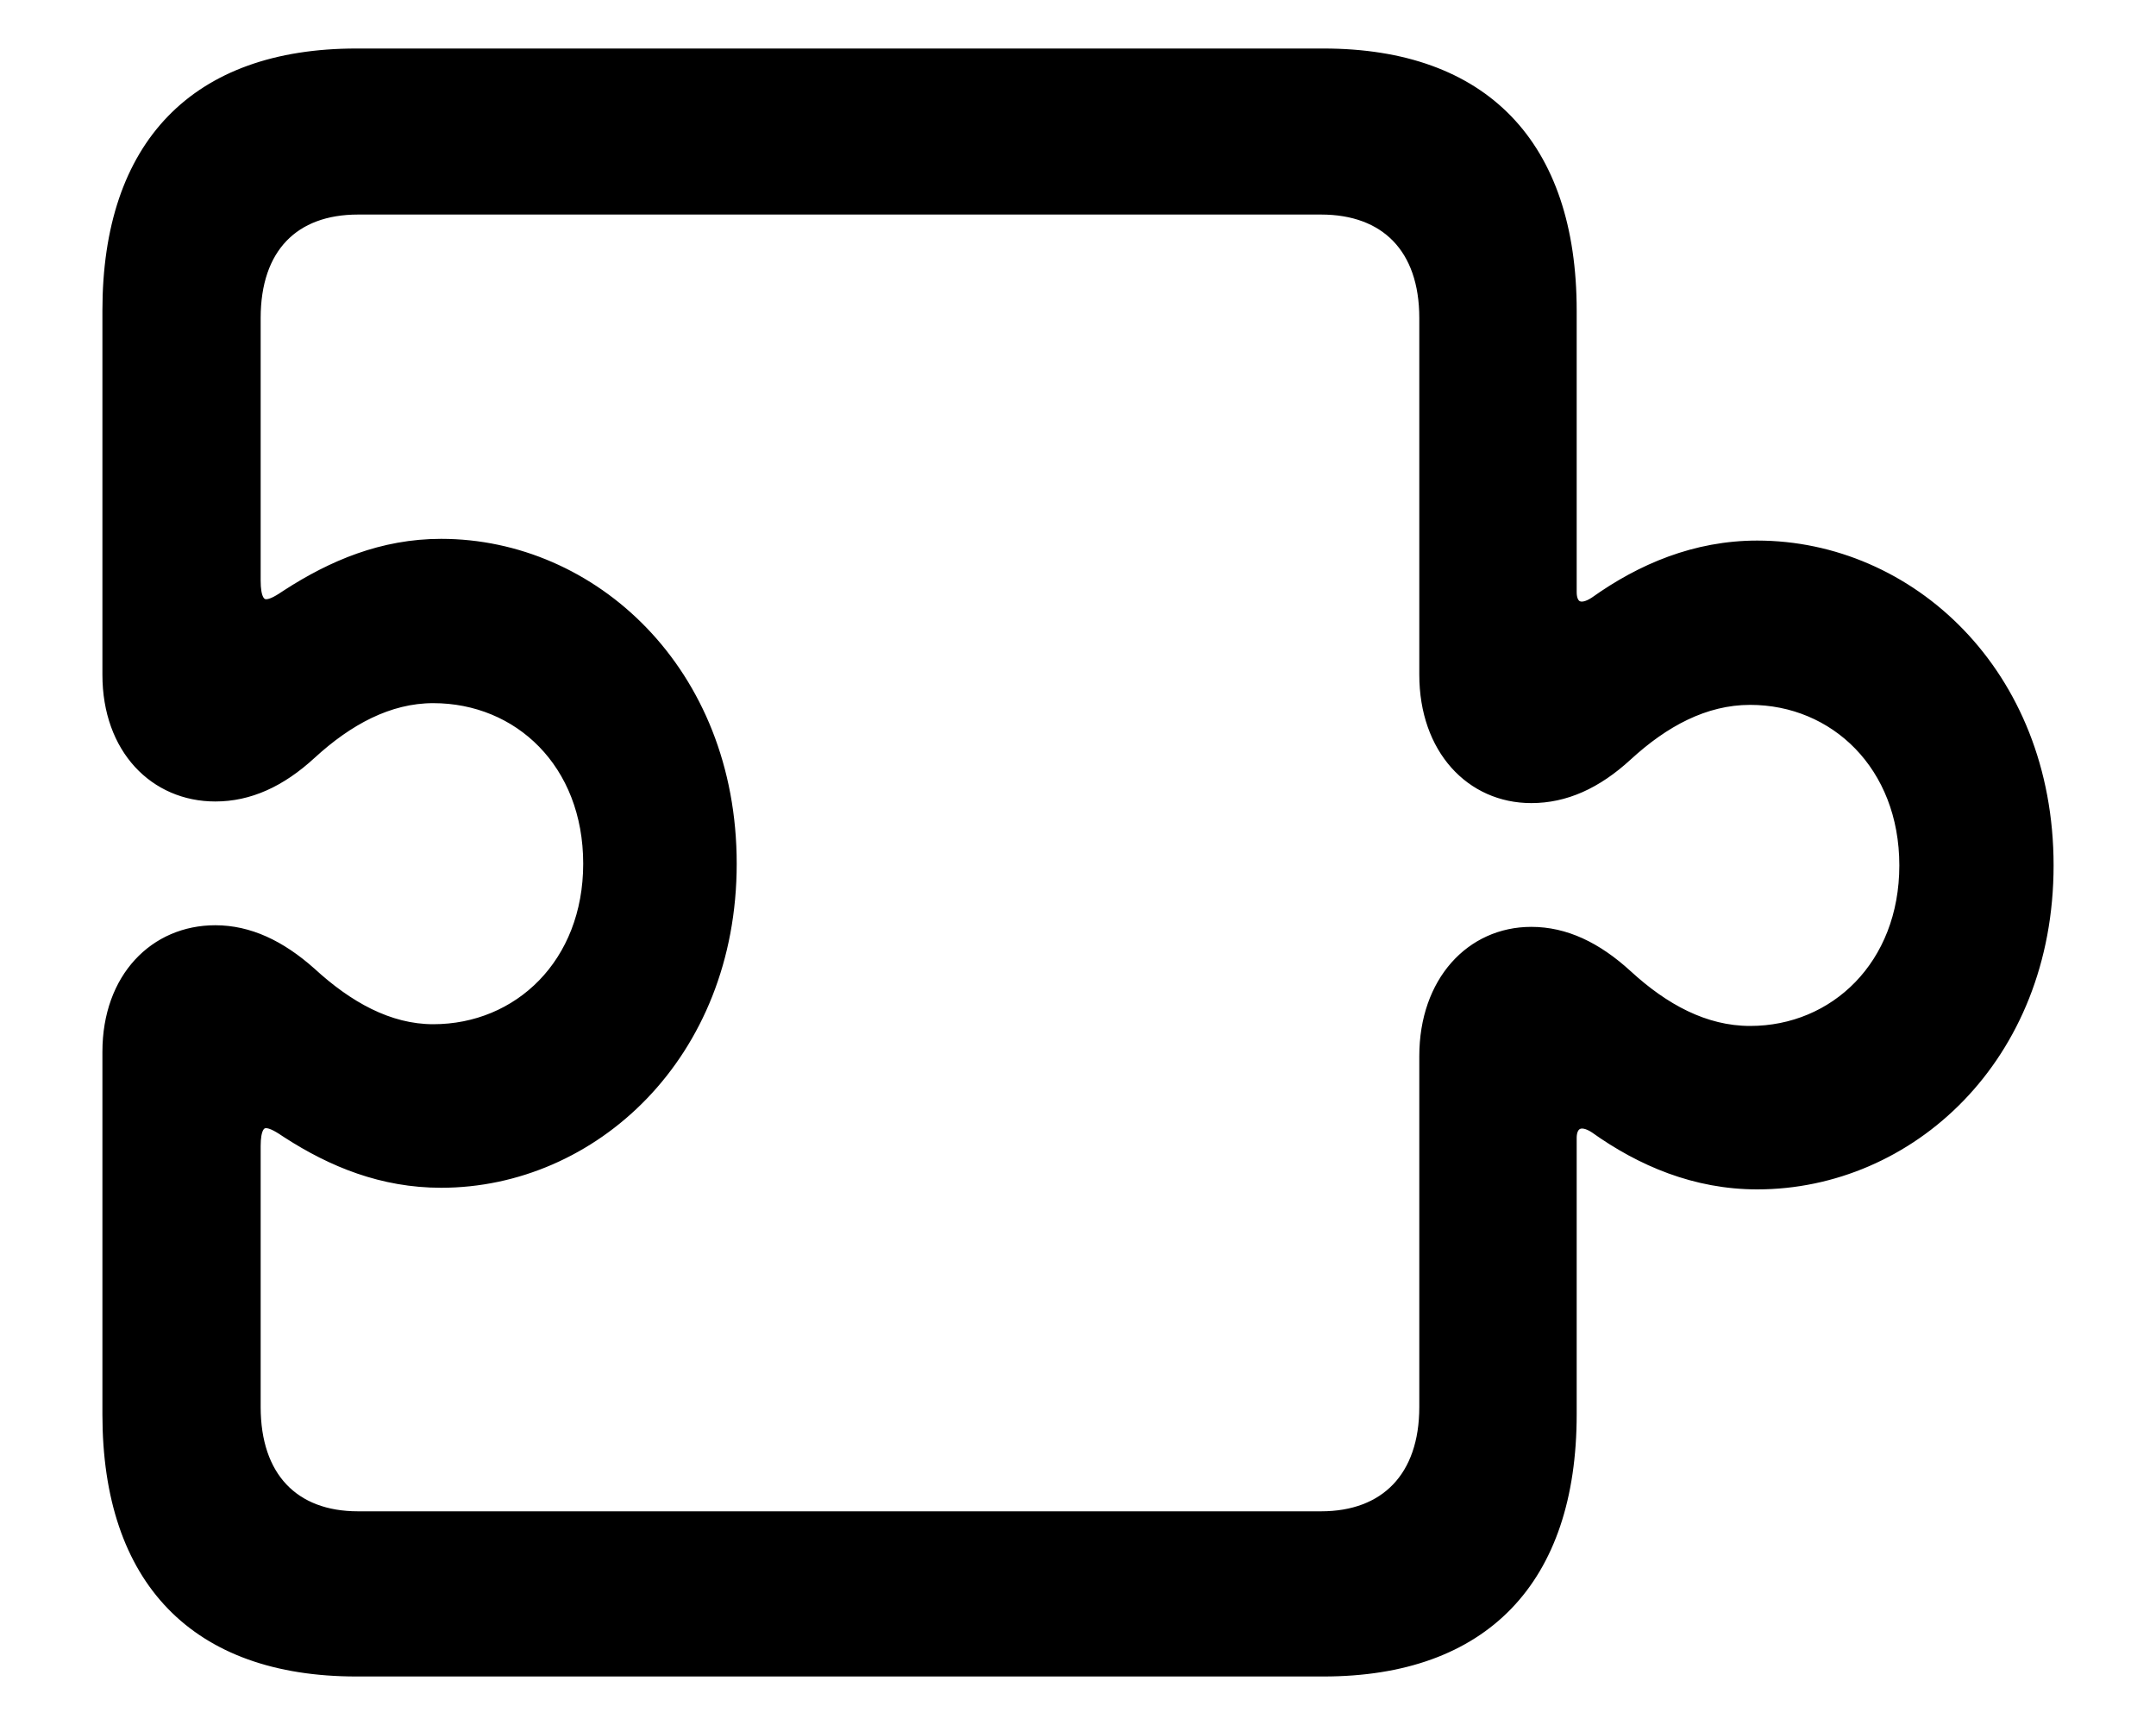 <svg width="20" height="16" viewBox="0 0 20 16" fill="none" xmlns="http://www.w3.org/2000/svg">
<path d="M1 13.119C1 14.658 1.815 15.5 3.306 15.5H12.277C13.761 15.5 14.576 14.658 14.576 13.119V10.554C14.576 10.431 14.656 10.37 14.795 10.462C15.224 10.768 15.726 10.982 16.301 10.982C17.712 10.982 19 9.811 19 8.027C19 6.243 17.712 5.064 16.301 5.064C15.726 5.064 15.224 5.278 14.795 5.584C14.656 5.676 14.576 5.622 14.576 5.492V2.881C14.576 1.342 13.761 0.5 12.277 0.5H3.306C1.815 0.5 1 1.342 1 2.881V6.258C1 6.947 1.437 7.384 1.997 7.384C2.31 7.384 2.601 7.253 2.884 6.993C3.226 6.679 3.605 6.472 4.019 6.472C4.812 6.472 5.46 7.077 5.46 8.011C5.46 8.938 4.812 9.55 4.019 9.55C3.605 9.55 3.226 9.336 2.884 9.022C2.601 8.77 2.31 8.632 1.997 8.632C1.437 8.632 1 9.068 1 9.757V13.119ZM2.368 13.05V10.63C2.368 10.309 2.528 10.416 2.666 10.508C3.081 10.776 3.546 10.967 4.092 10.967C5.496 10.967 6.784 9.788 6.784 8.011C6.784 6.227 5.496 5.048 4.092 5.048C3.546 5.048 3.081 5.247 2.666 5.515C2.528 5.607 2.368 5.714 2.368 5.385V2.95C2.368 2.299 2.724 1.94 3.321 1.94H12.255C12.852 1.94 13.216 2.299 13.216 2.95V6.258C13.216 6.947 13.645 7.399 14.205 7.399C14.518 7.399 14.809 7.269 15.093 7.008C15.435 6.694 15.813 6.488 16.235 6.488C17.021 6.488 17.669 7.1 17.669 8.027C17.669 8.953 17.021 9.566 16.235 9.566C15.813 9.566 15.435 9.359 15.093 9.045C14.809 8.785 14.518 8.647 14.205 8.647C13.645 8.647 13.216 9.106 13.216 9.796V13.05C13.216 13.7 12.852 14.068 12.255 14.068H3.321C2.724 14.068 2.368 13.7 2.368 13.05Z" fill="black" stroke="black" style="fill:black;fill-opacity:1;stroke:black;stroke-opacity:1;" stroke-width="0.1"/>
</svg>
